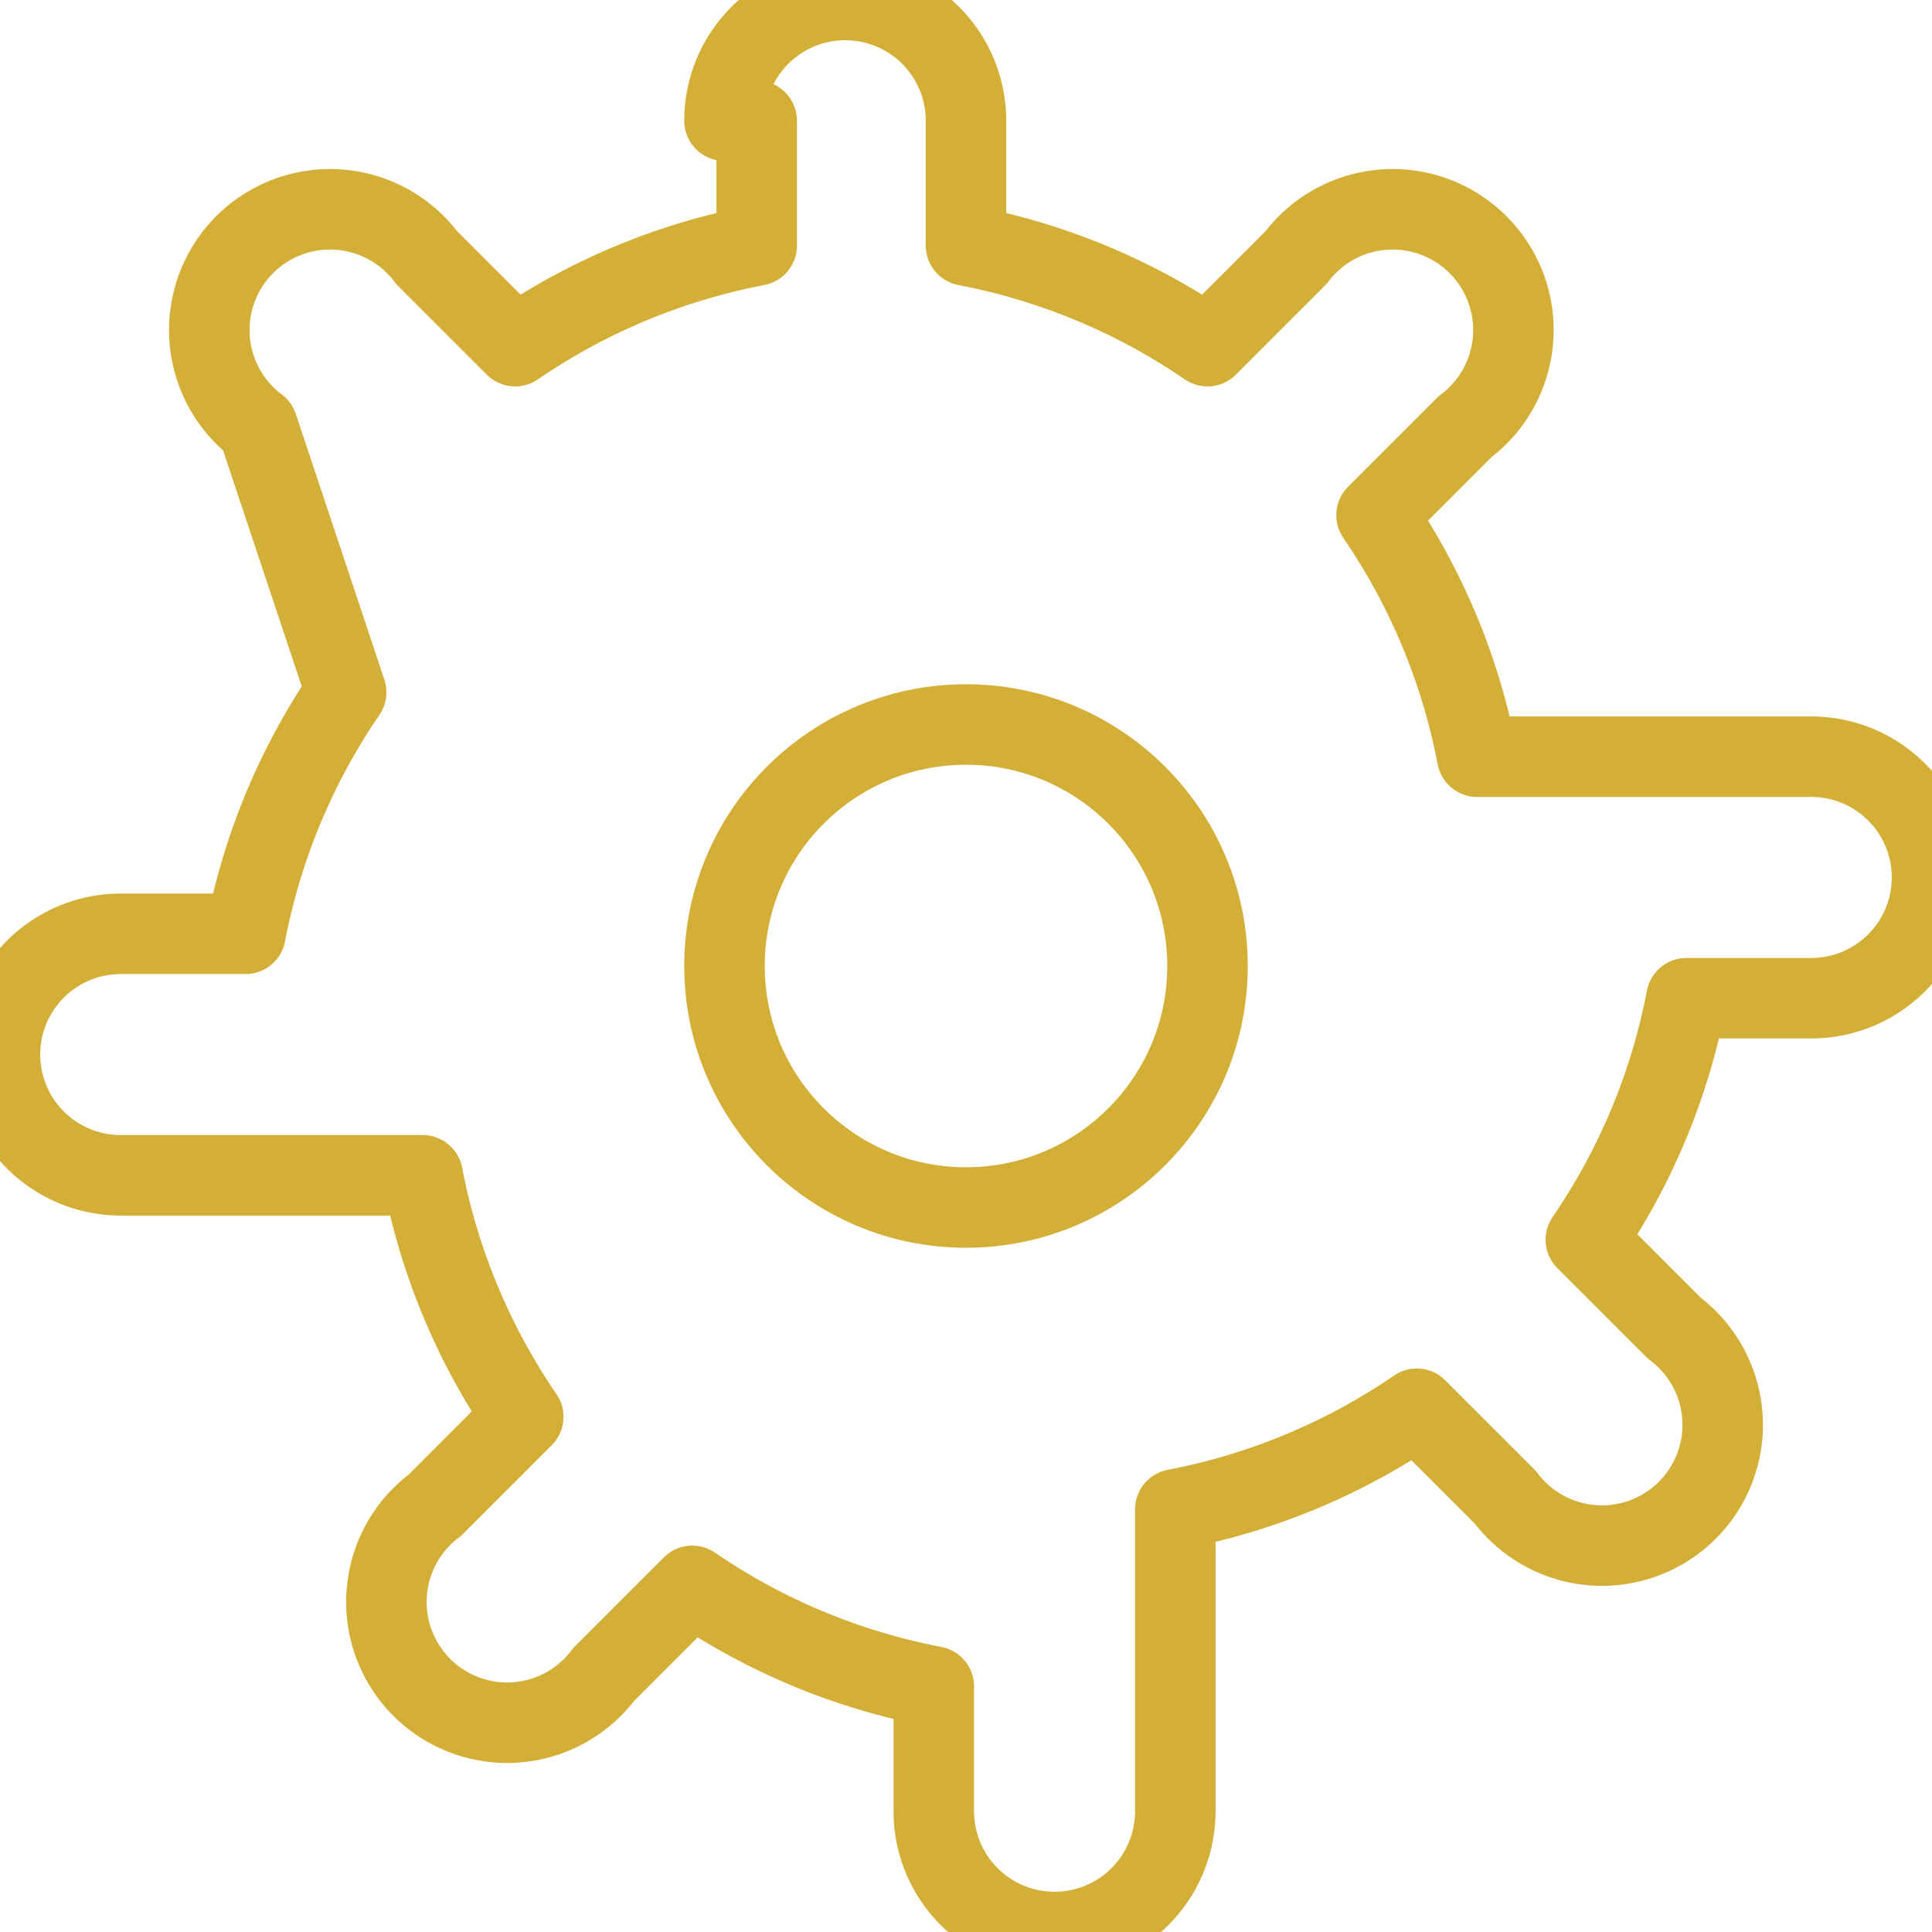 <svg xmlns="http://www.w3.org/2000/svg" width="128" height="128" viewBox="0 0 48 48" fill="none" stroke="#D4AF37" stroke-width="2" stroke-linecap="round" stroke-linejoin="round">
  <path d="M18 3a3 3 0 1 1 6 0v3.1a15.9 15.9 0 0 1 6 2.5l2.2-2.2a3 3 0 1 1 4.2 4.2l-2.2 2.2a15.9 15.9 0 0 1 2.5 6H45a3 3 0 1 1 0 6h-3.1a15.9 15.9 0 0 1-2.5 6l2.2 2.2a3 3 0 1 1-4.2 4.2l-2.2-2.2a15.9 15.9 0 0 1-6 2.5V45a3 3 0 1 1-6 0v-3.1a15.9 15.9 0 0 1-6-2.5l-2.2 2.2a3 3 0 1 1-4.2-4.2l2.2-2.2a15.9 15.9 0 0 1-2.5-6H3a3 3 0 1 1 0-6h3.1a15.9 15.9 0 0 1 2.5-6L6.4 10.6a3 3 0 1 1 4.2-4.2l2.2 2.2a15.9 15.9 0 0 1 6-2.5V3z"/>
  <circle cx="24" cy="24" r="6"/>
</svg>